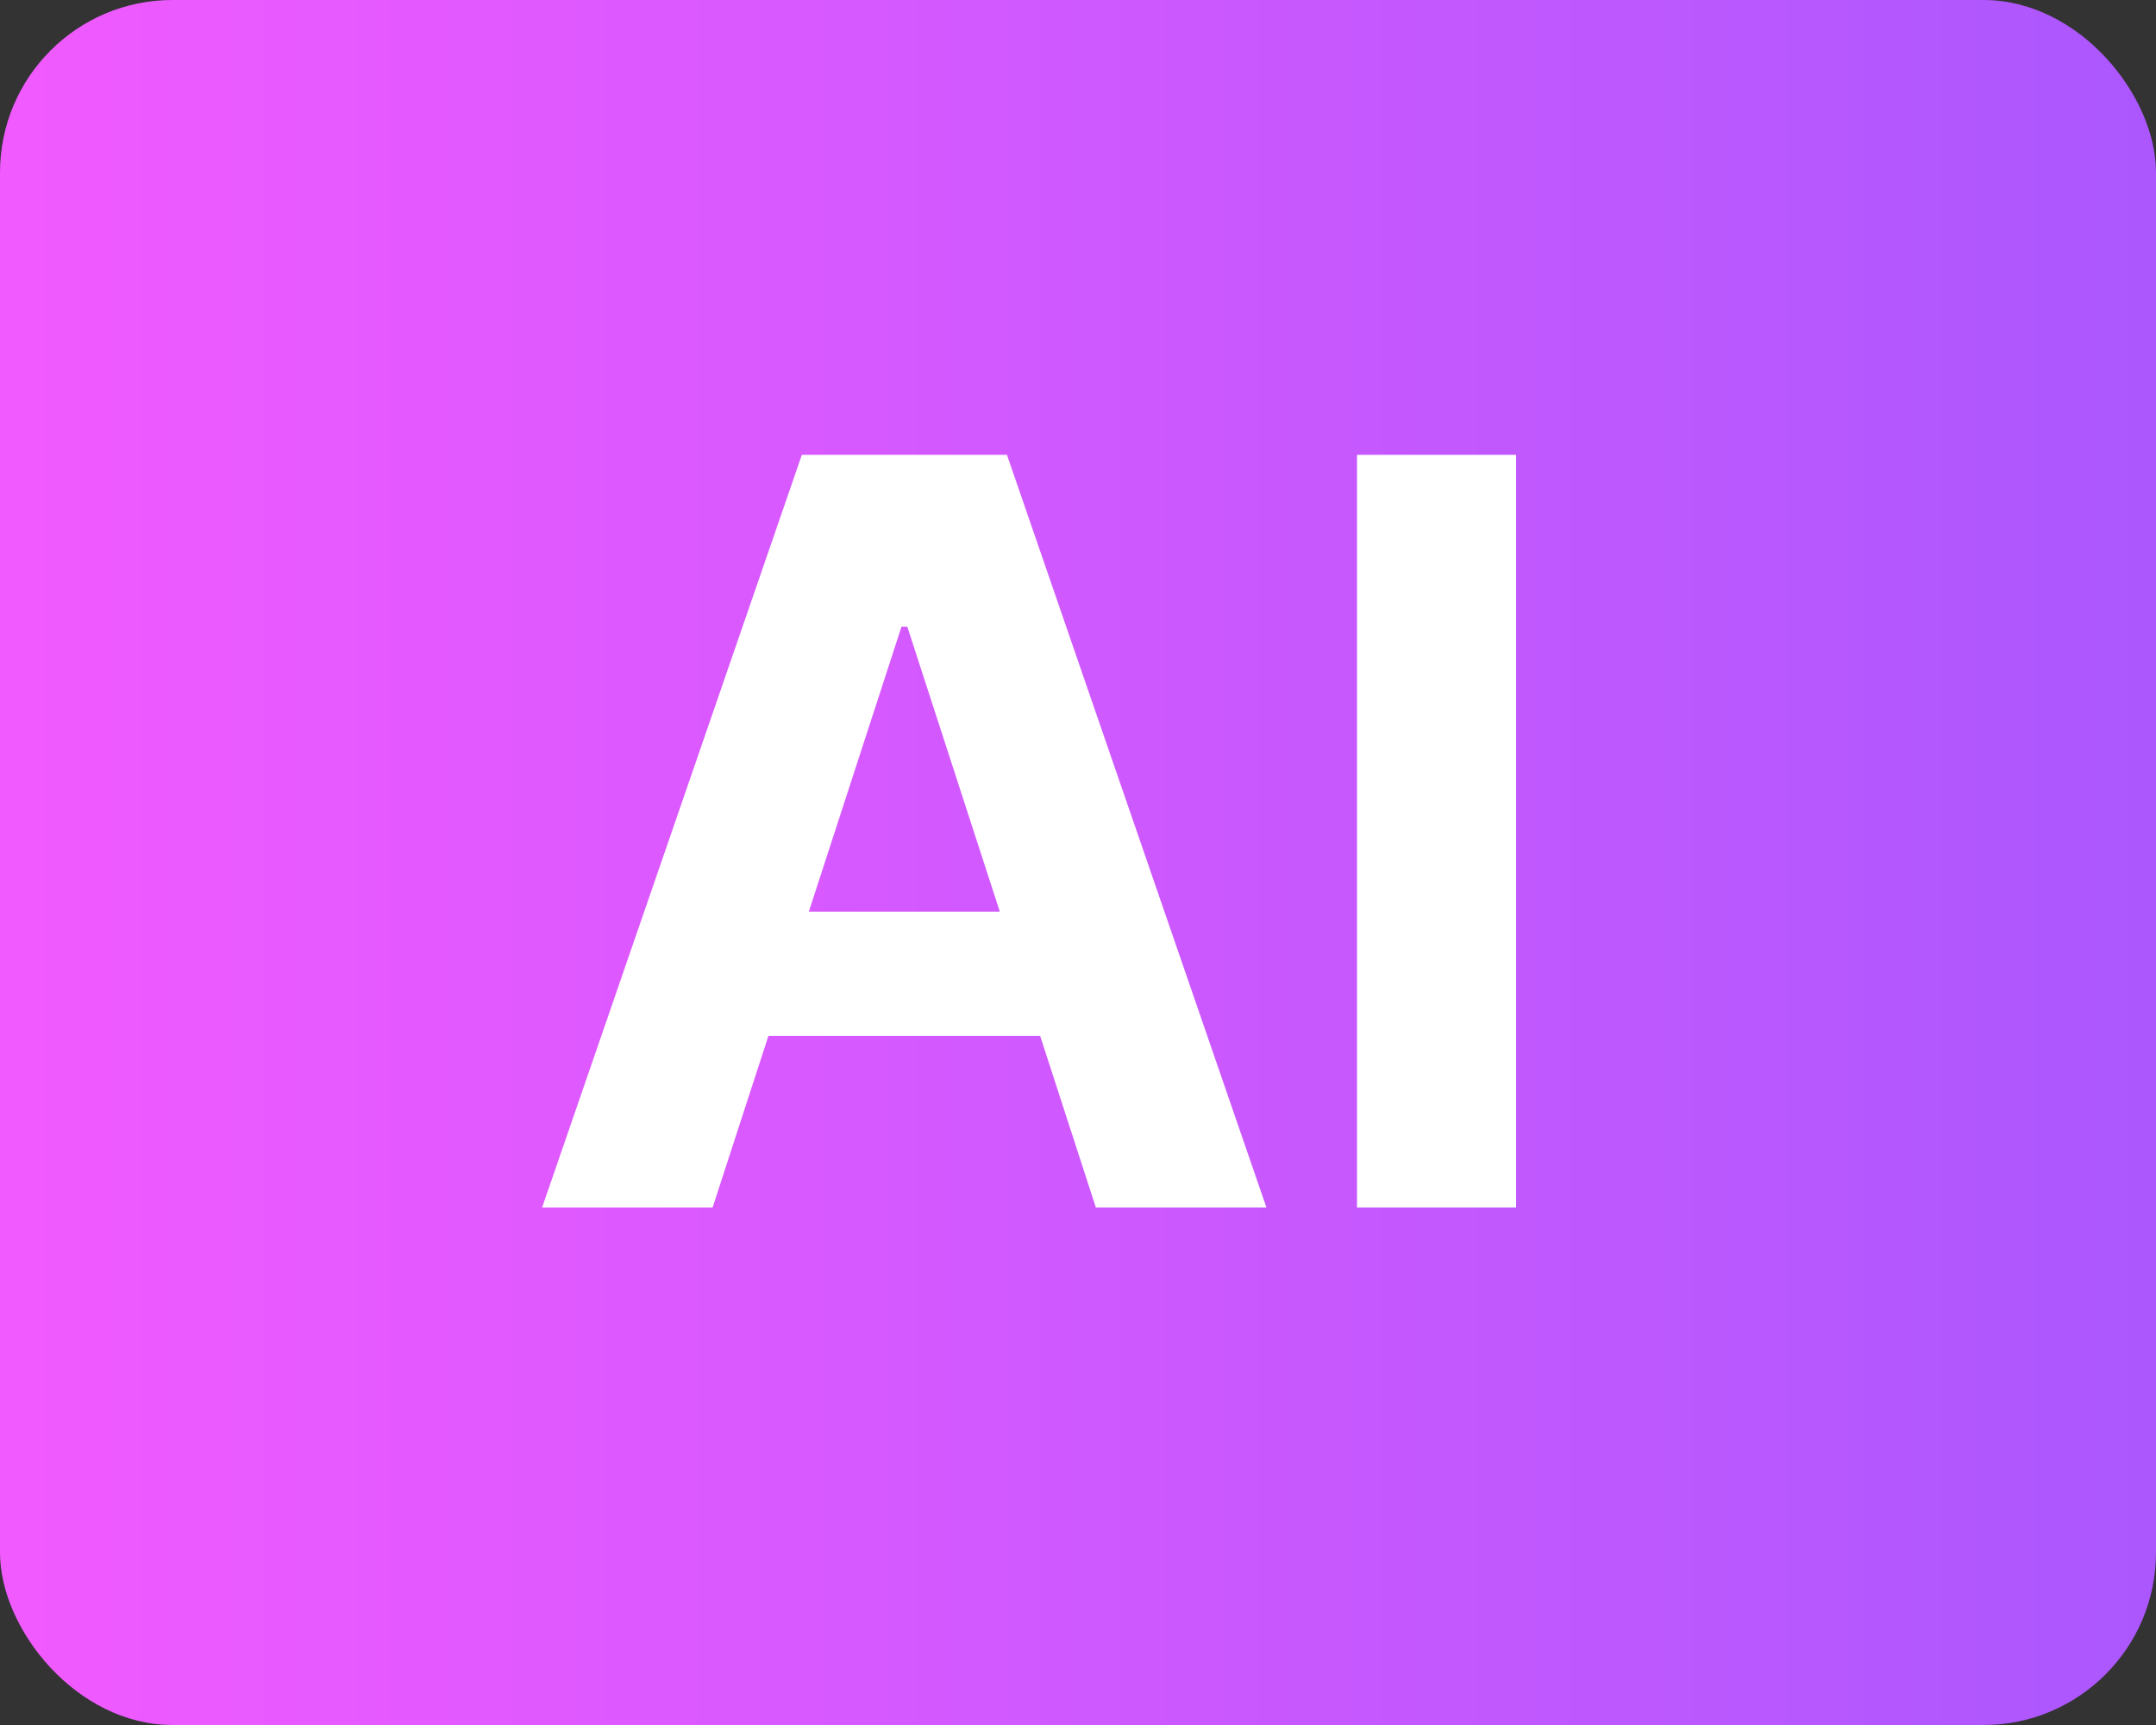 <svg width="25" height="20" viewBox="0 0 25 20" fill="none" xmlns="http://www.w3.org/2000/svg">
<rect x="0" y="0" width="25" height="20" fill="#333333" stroke="none"/>
<rect width="25" height="20" rx="2" fill="url(#paint0_linear_111_2448)"/>
<path d="M8.263 14H6.286L9.298 5.273H11.676L14.685 14H12.707L10.521 7.267H10.453L8.263 14ZM8.139 10.57H12.81V12.01H8.139V10.57ZM17.58 5.273V14H15.735V5.273H17.58Z" fill="white"/>
<defs>
<linearGradient id="paint0_linear_111_2448" x1="0" y1="0" x2="25.938" y2="3.01943e-10" gradientUnits="userSpaceOnUse">
<stop stop-color="#F15AFF"/>
<stop offset="1" stop-color="#A957FE"/>
</linearGradient>
</defs>
</svg>
